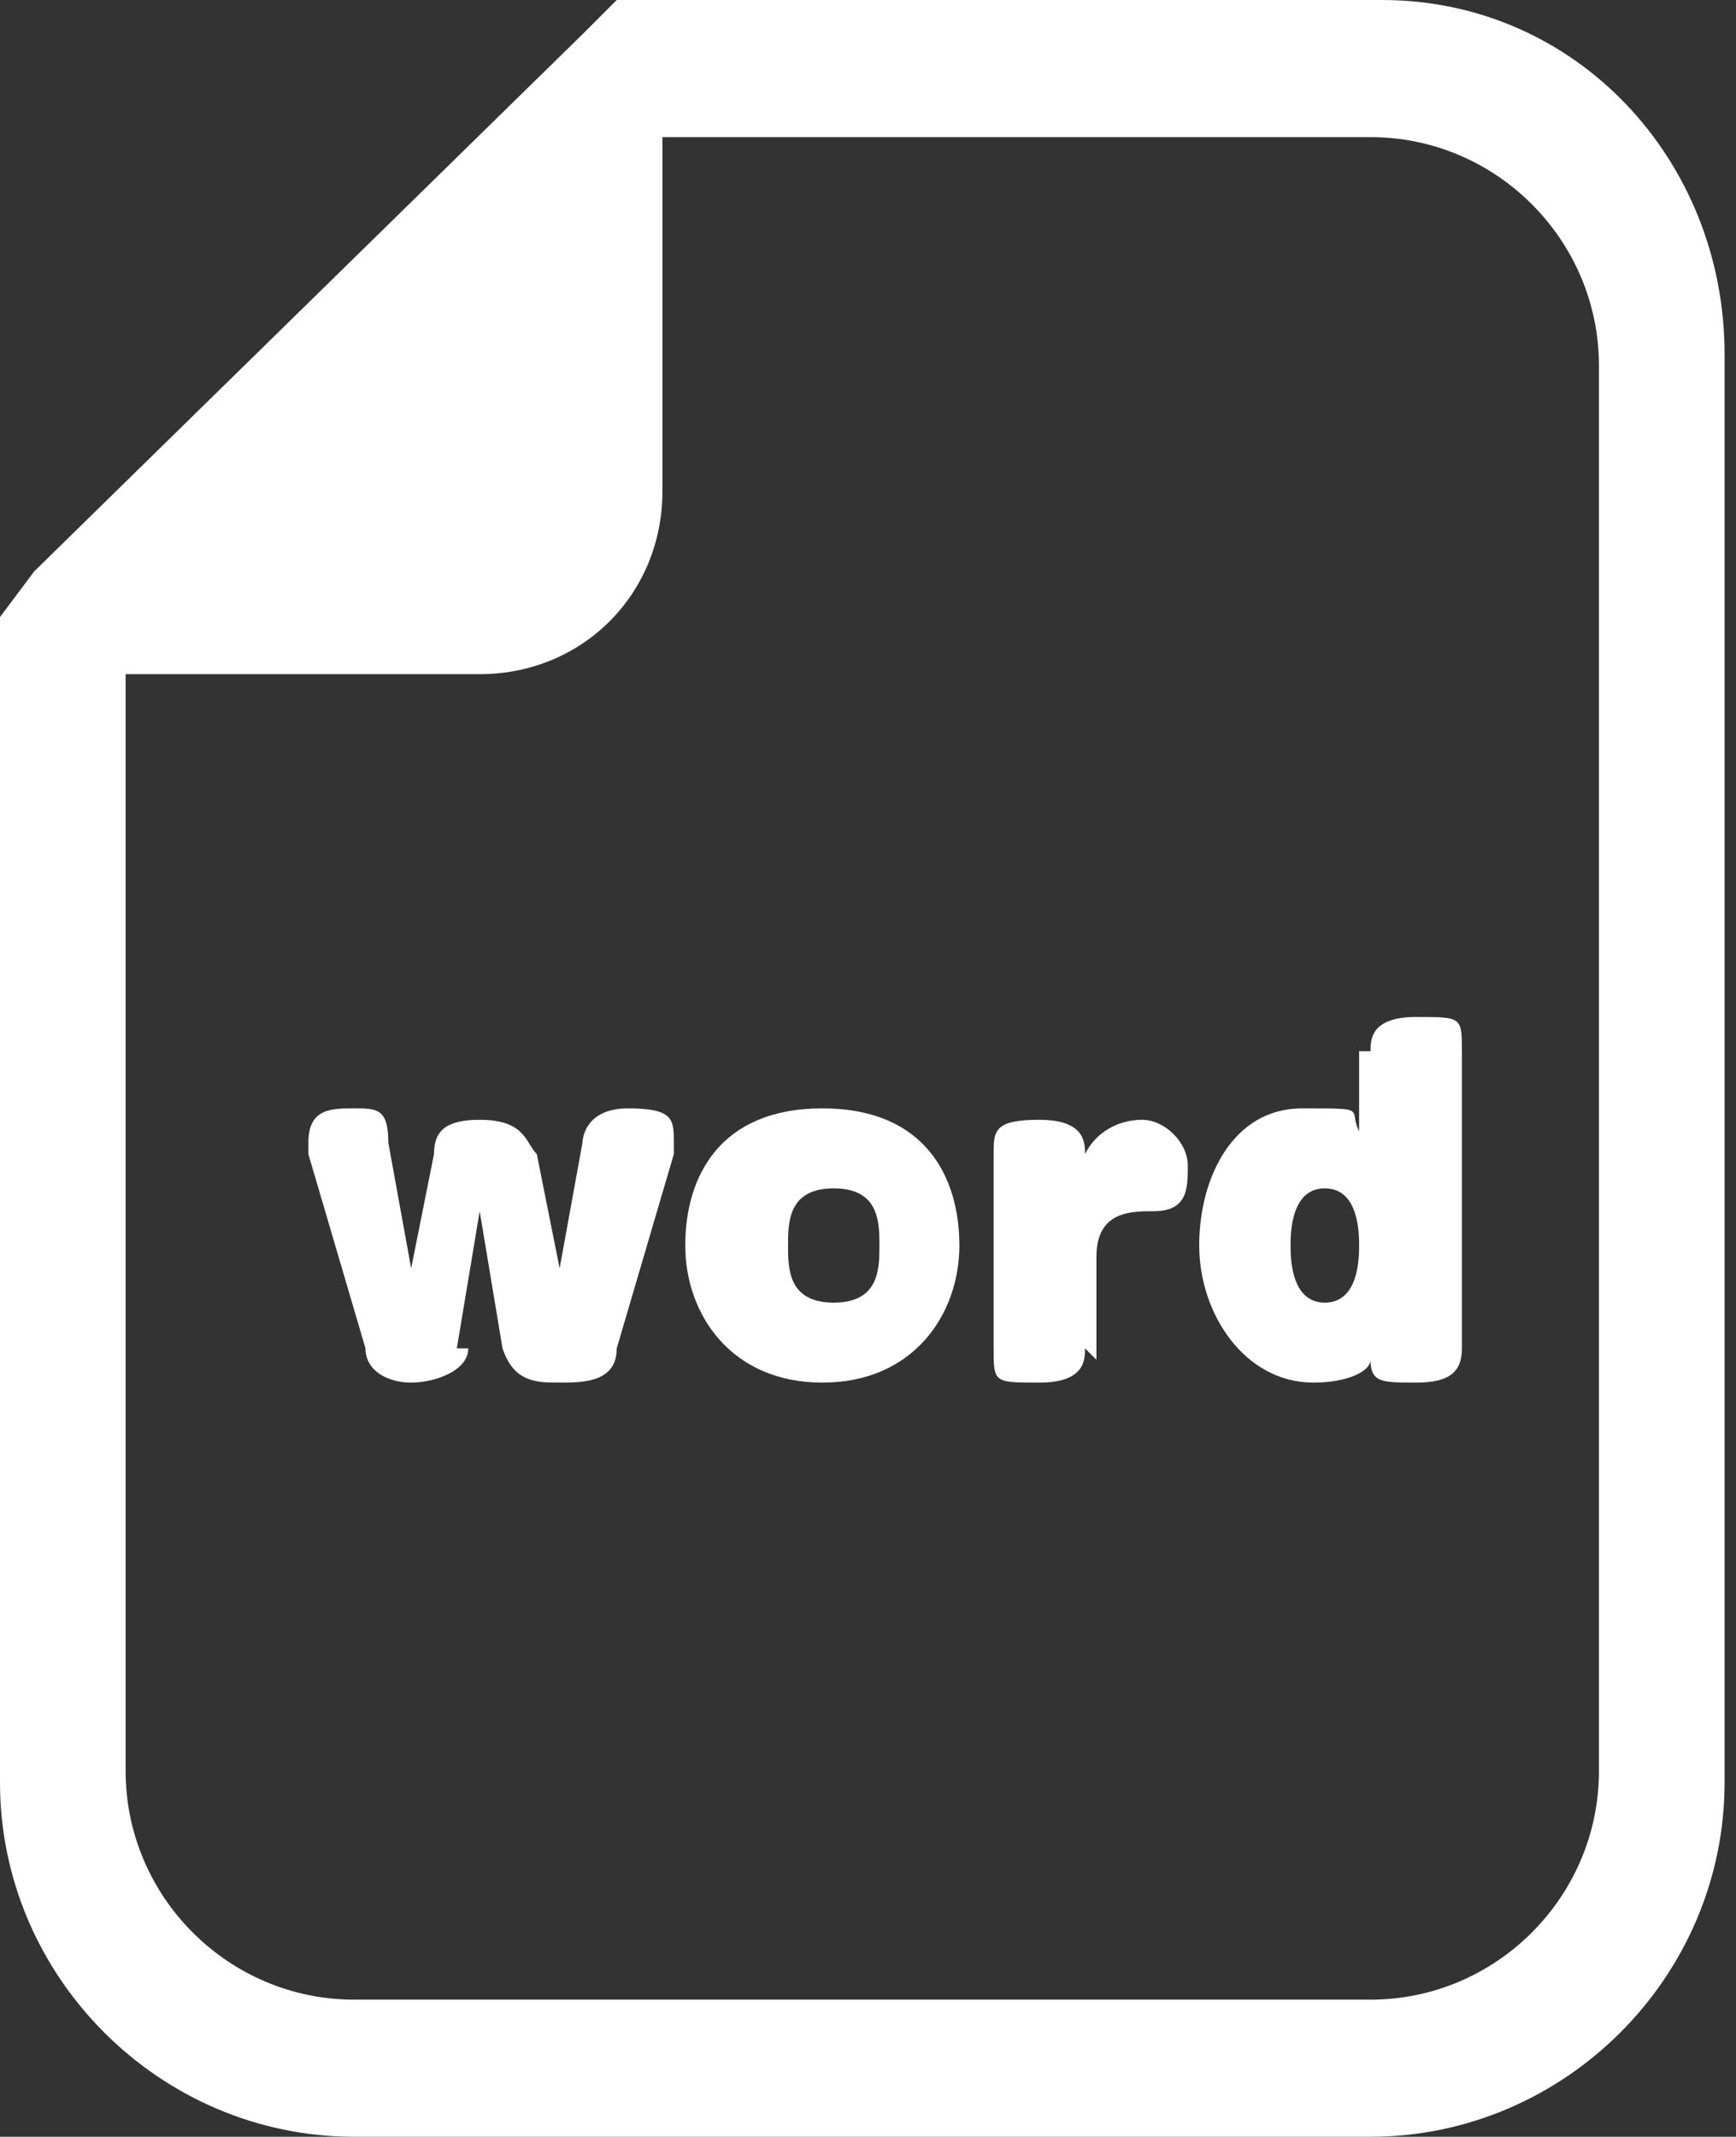 <?xml version="1.0" encoding="UTF-8"?>
<svg id="_x32_" xmlns="http://www.w3.org/2000/svg" version="1.1" viewBox="0 0 15.2 18.7">
  <rect x="0" y="0" width="15.2" height="18.7" fill="#333333" stroke="none"/>
  <!-- Generator: Adobe Illustrator 29.5.0, SVG Export Plug-In . SVG Version: 2.1.0 Build 137)  -->
  <defs>
    <style>
      .st0 {
        fill: #fff;
      }
    </style>
  </defs>
  <path class="st0" d="M12.1,0h-6.7l-.3.3L.3,5l-.3.4v10.2c0,1.7,1.4,3.1,3.1,3.1h8.9c1.7,0,3.1-1.4,3.1-3.1V3.1c0-1.7-1.3-3.1-3-3.1ZM14,15.5c0,1.1-.9,2-2,2H3.1c-1.1,0-2-.9-2-2V5.9h3.1c.9,0,1.6-.7,1.6-1.6V1.2h6.2c1.1,0,2,.9,2,2v12.4h0Z"/>
  <g>
    <path class="st0" d="M4.1,11.8c0,.2-.3.3-.5.3s-.4-.1-.4-.3l-.5-1.7s0,0,0-.1c0-.3.2-.3.4-.3s.3,0,.3.3l.2,1.1s0,0,0,0,0,0,0,0l.2-1c0-.2.1-.3.4-.3.4,0,.4.2.5.3l.2,1c0,0,0,0,0,0s0,0,0,0l.2-1.1c0,0,0-.3.4-.3s.4.1.4.3,0,0,0,.1l-.5,1.7c0,.3-.3.3-.5.3s-.4,0-.5-.3l-.2-1.2s0,0,0,0,0,0,0,0l-.2,1.2Z"/>
    <path class="st0" d="M8.4,10.9c0,.6-.4,1.2-1.2,1.2s-1.2-.6-1.2-1.2.3-1.2,1.2-1.2,1.2.6,1.2,1.2ZM6.9,10.9c0,.2,0,.5.4.5s.4-.3.4-.5,0-.5-.4-.5-.4.3-.4.5Z"/>
    <path class="st0" d="M9.5,11.8c0,.1,0,.3-.4.3s-.4,0-.4-.3v-1.7c0-.2,0-.3.4-.3s.4.2.4.3c.1-.2.3-.3.5-.3s.4.2.4.4,0,.4-.3.4c-.2,0-.5,0-.5.4v.9Z"/>
    <path class="st0" d="M12,9.2c0-.1,0-.3.4-.3s.4,0,.4.3v2.6c0,.2-.1.3-.4.3s-.4,0-.4-.2c0,.1-.2.2-.5.2-.6,0-1-.6-1-1.2s.3-1.2.9-1.2.4,0,.5.2v-.7ZM11.3,10.9c0,.1,0,.5.3.5s.3-.4.3-.5,0-.5-.3-.5-.3.4-.3.5Z"/>
  </g>
</svg>